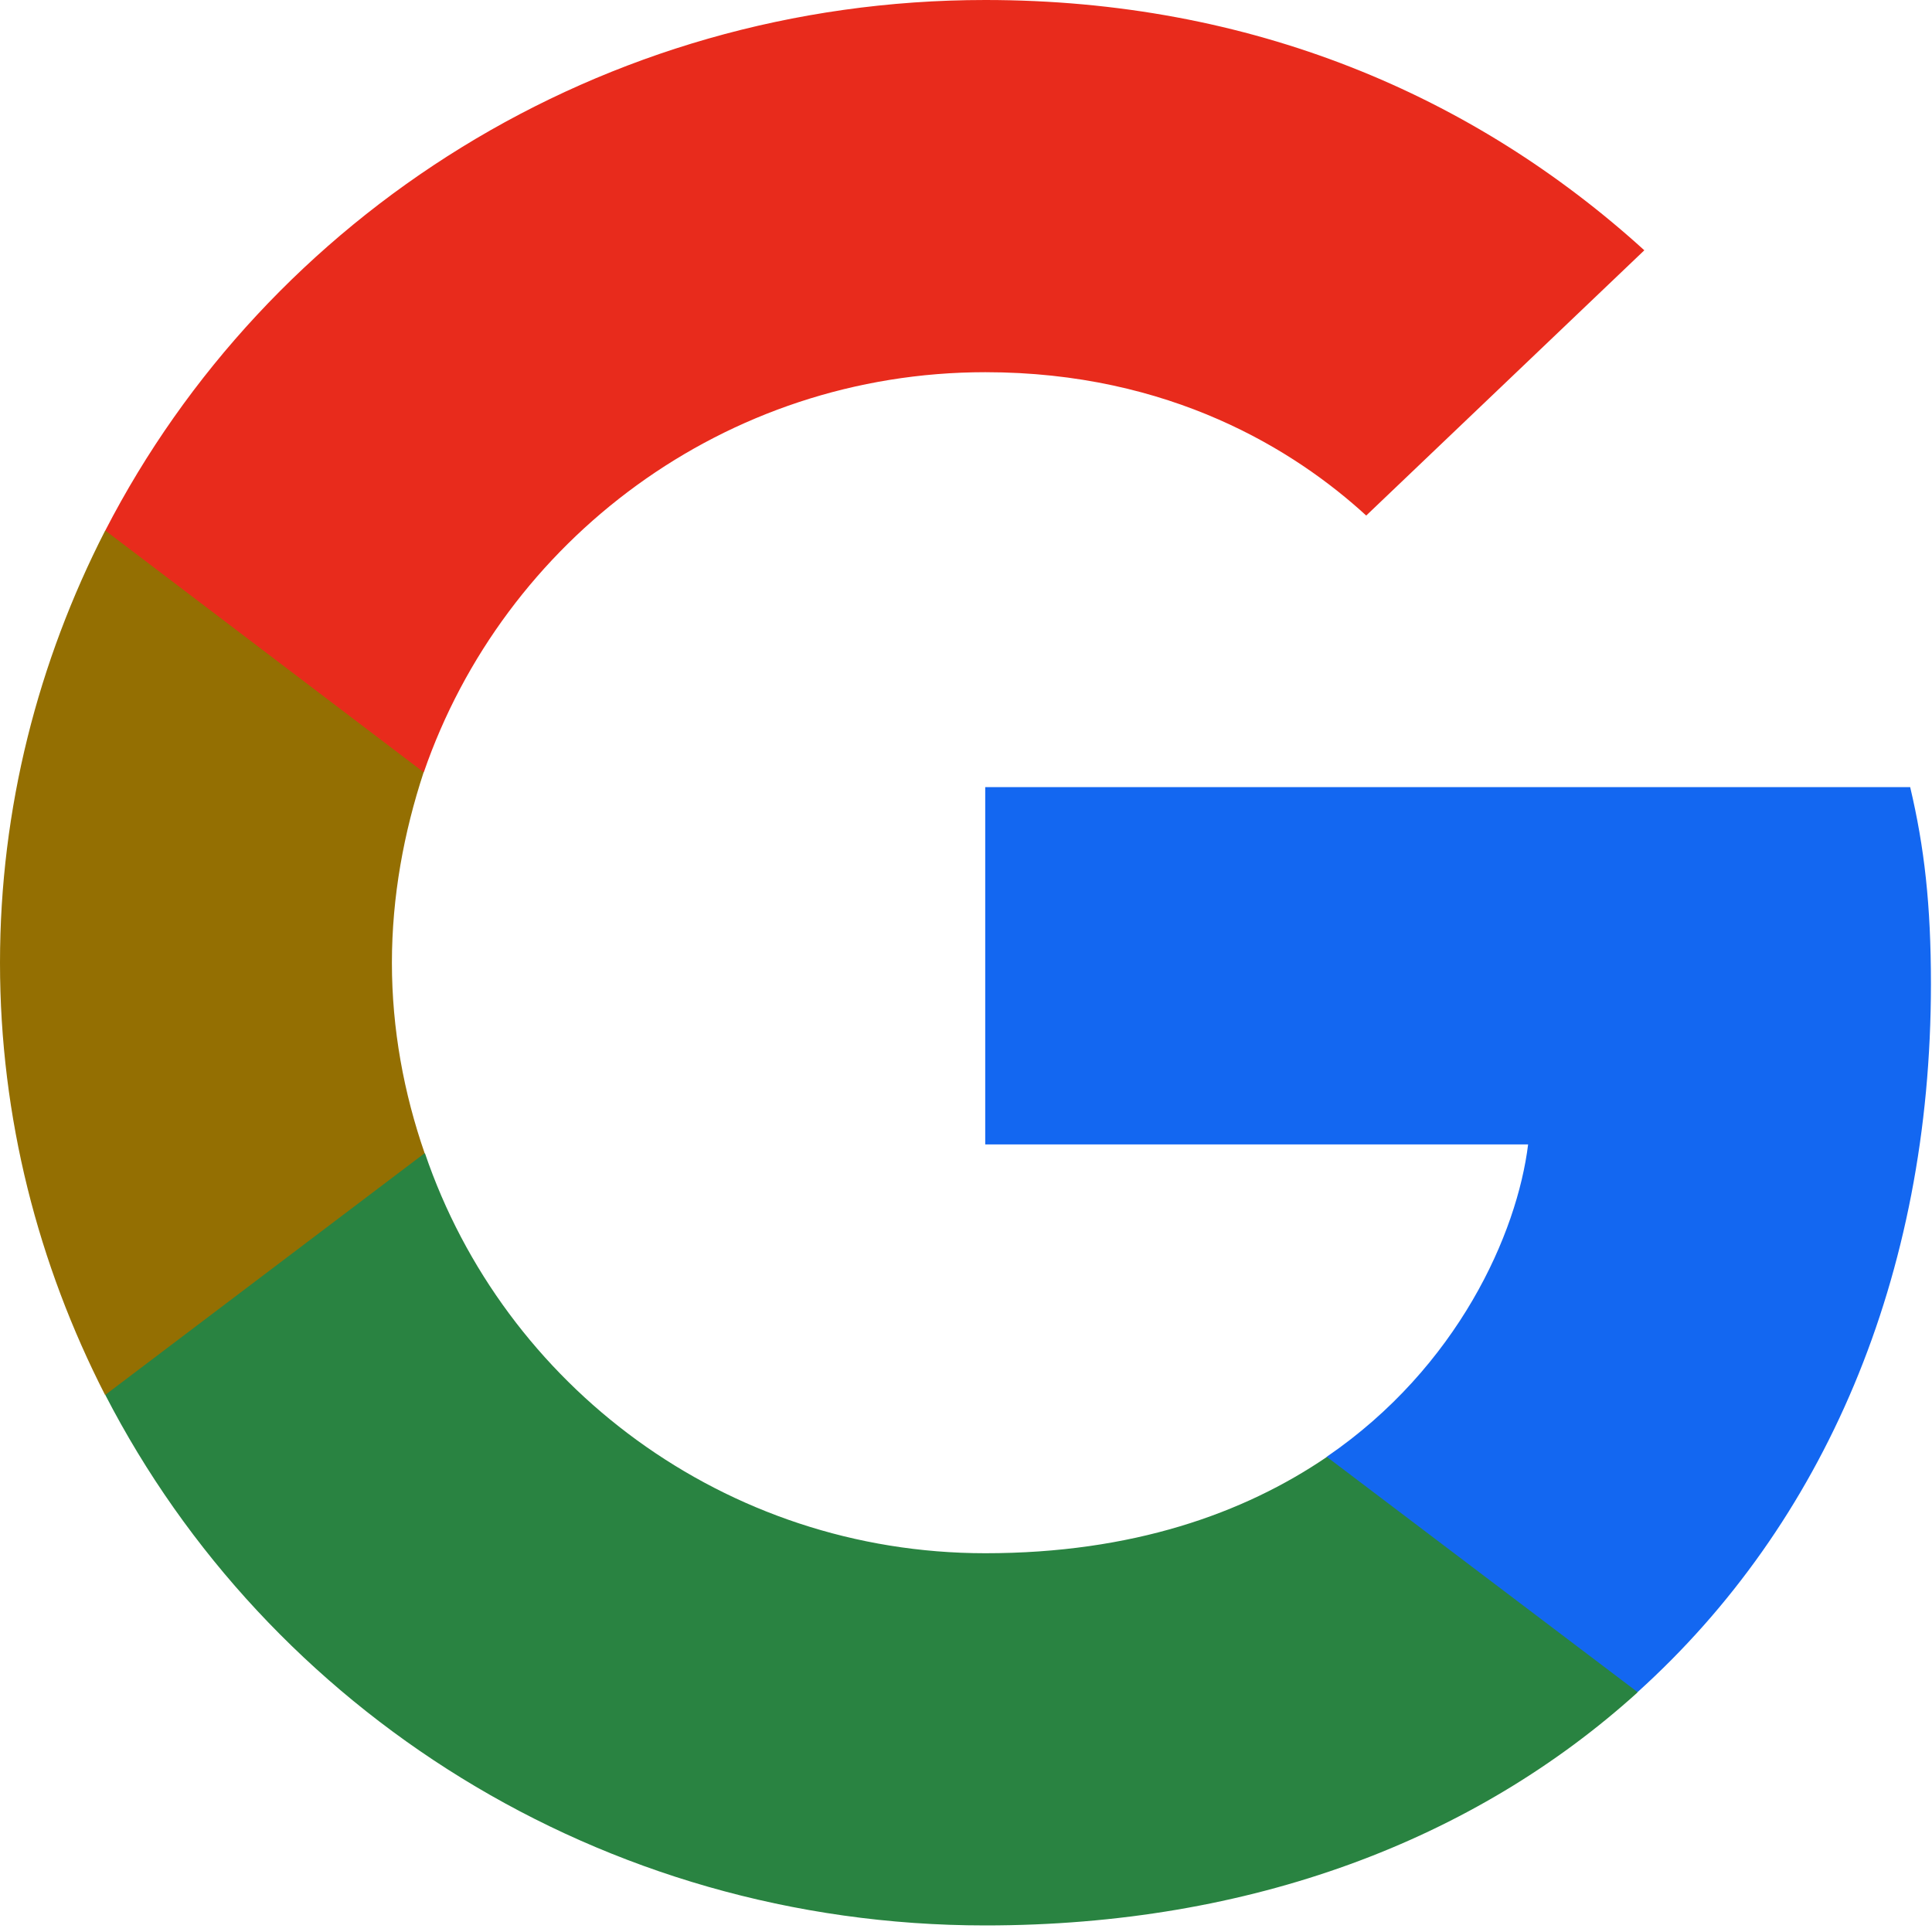 <svg width="20" height="20" viewBox="0 0 20 20" fill="none" xmlns="http://www.w3.org/2000/svg">
<g clip-path="url(#clip0_5080_23904)">
<path d="M19.989 10.186C19.989 9.366 19.921 8.769 19.774 8.148H10.199V11.847H15.819C15.706 12.766 15.094 14.15 13.735 15.08L13.716 15.204L16.743 17.496L16.953 17.516C18.879 15.778 19.989 13.22 19.989 10.186Z" fill="#1367F1"/>
<path d="M10.2 19.932C12.954 19.932 15.265 19.046 16.954 17.518L13.736 15.082C12.874 15.669 11.719 16.079 10.2 16.079C7.503 16.079 5.215 14.34 4.399 11.938L4.279 11.947L1.131 14.328L1.09 14.44C2.767 17.695 6.212 19.932 10.2 19.932Z" fill="#298341"/>
<path d="M4.396 11.938C4.181 11.318 4.057 10.654 4.057 9.967C4.057 9.281 4.181 8.616 4.385 7.996L4.379 7.864L1.192 5.445L1.088 5.494C0.397 6.845 0 8.362 0 9.967C0 11.573 0.397 13.09 1.088 14.441L4.396 11.938Z" fill="#946F02"/>
<path d="M10.2 3.853C12.115 3.853 13.407 4.662 14.143 5.337L17.022 2.591C15.254 0.985 12.954 0 10.2 0C6.212 0 2.767 2.237 1.09 5.492L4.387 7.995C5.215 5.592 7.503 3.853 10.2 3.853Z" fill="#E82B1C"/>
</g>
<defs>
<clipPath id="clip0_5080_23904">
<rect width="20" height="20" fill="white"/>
</clipPath>
</defs>
</svg>
